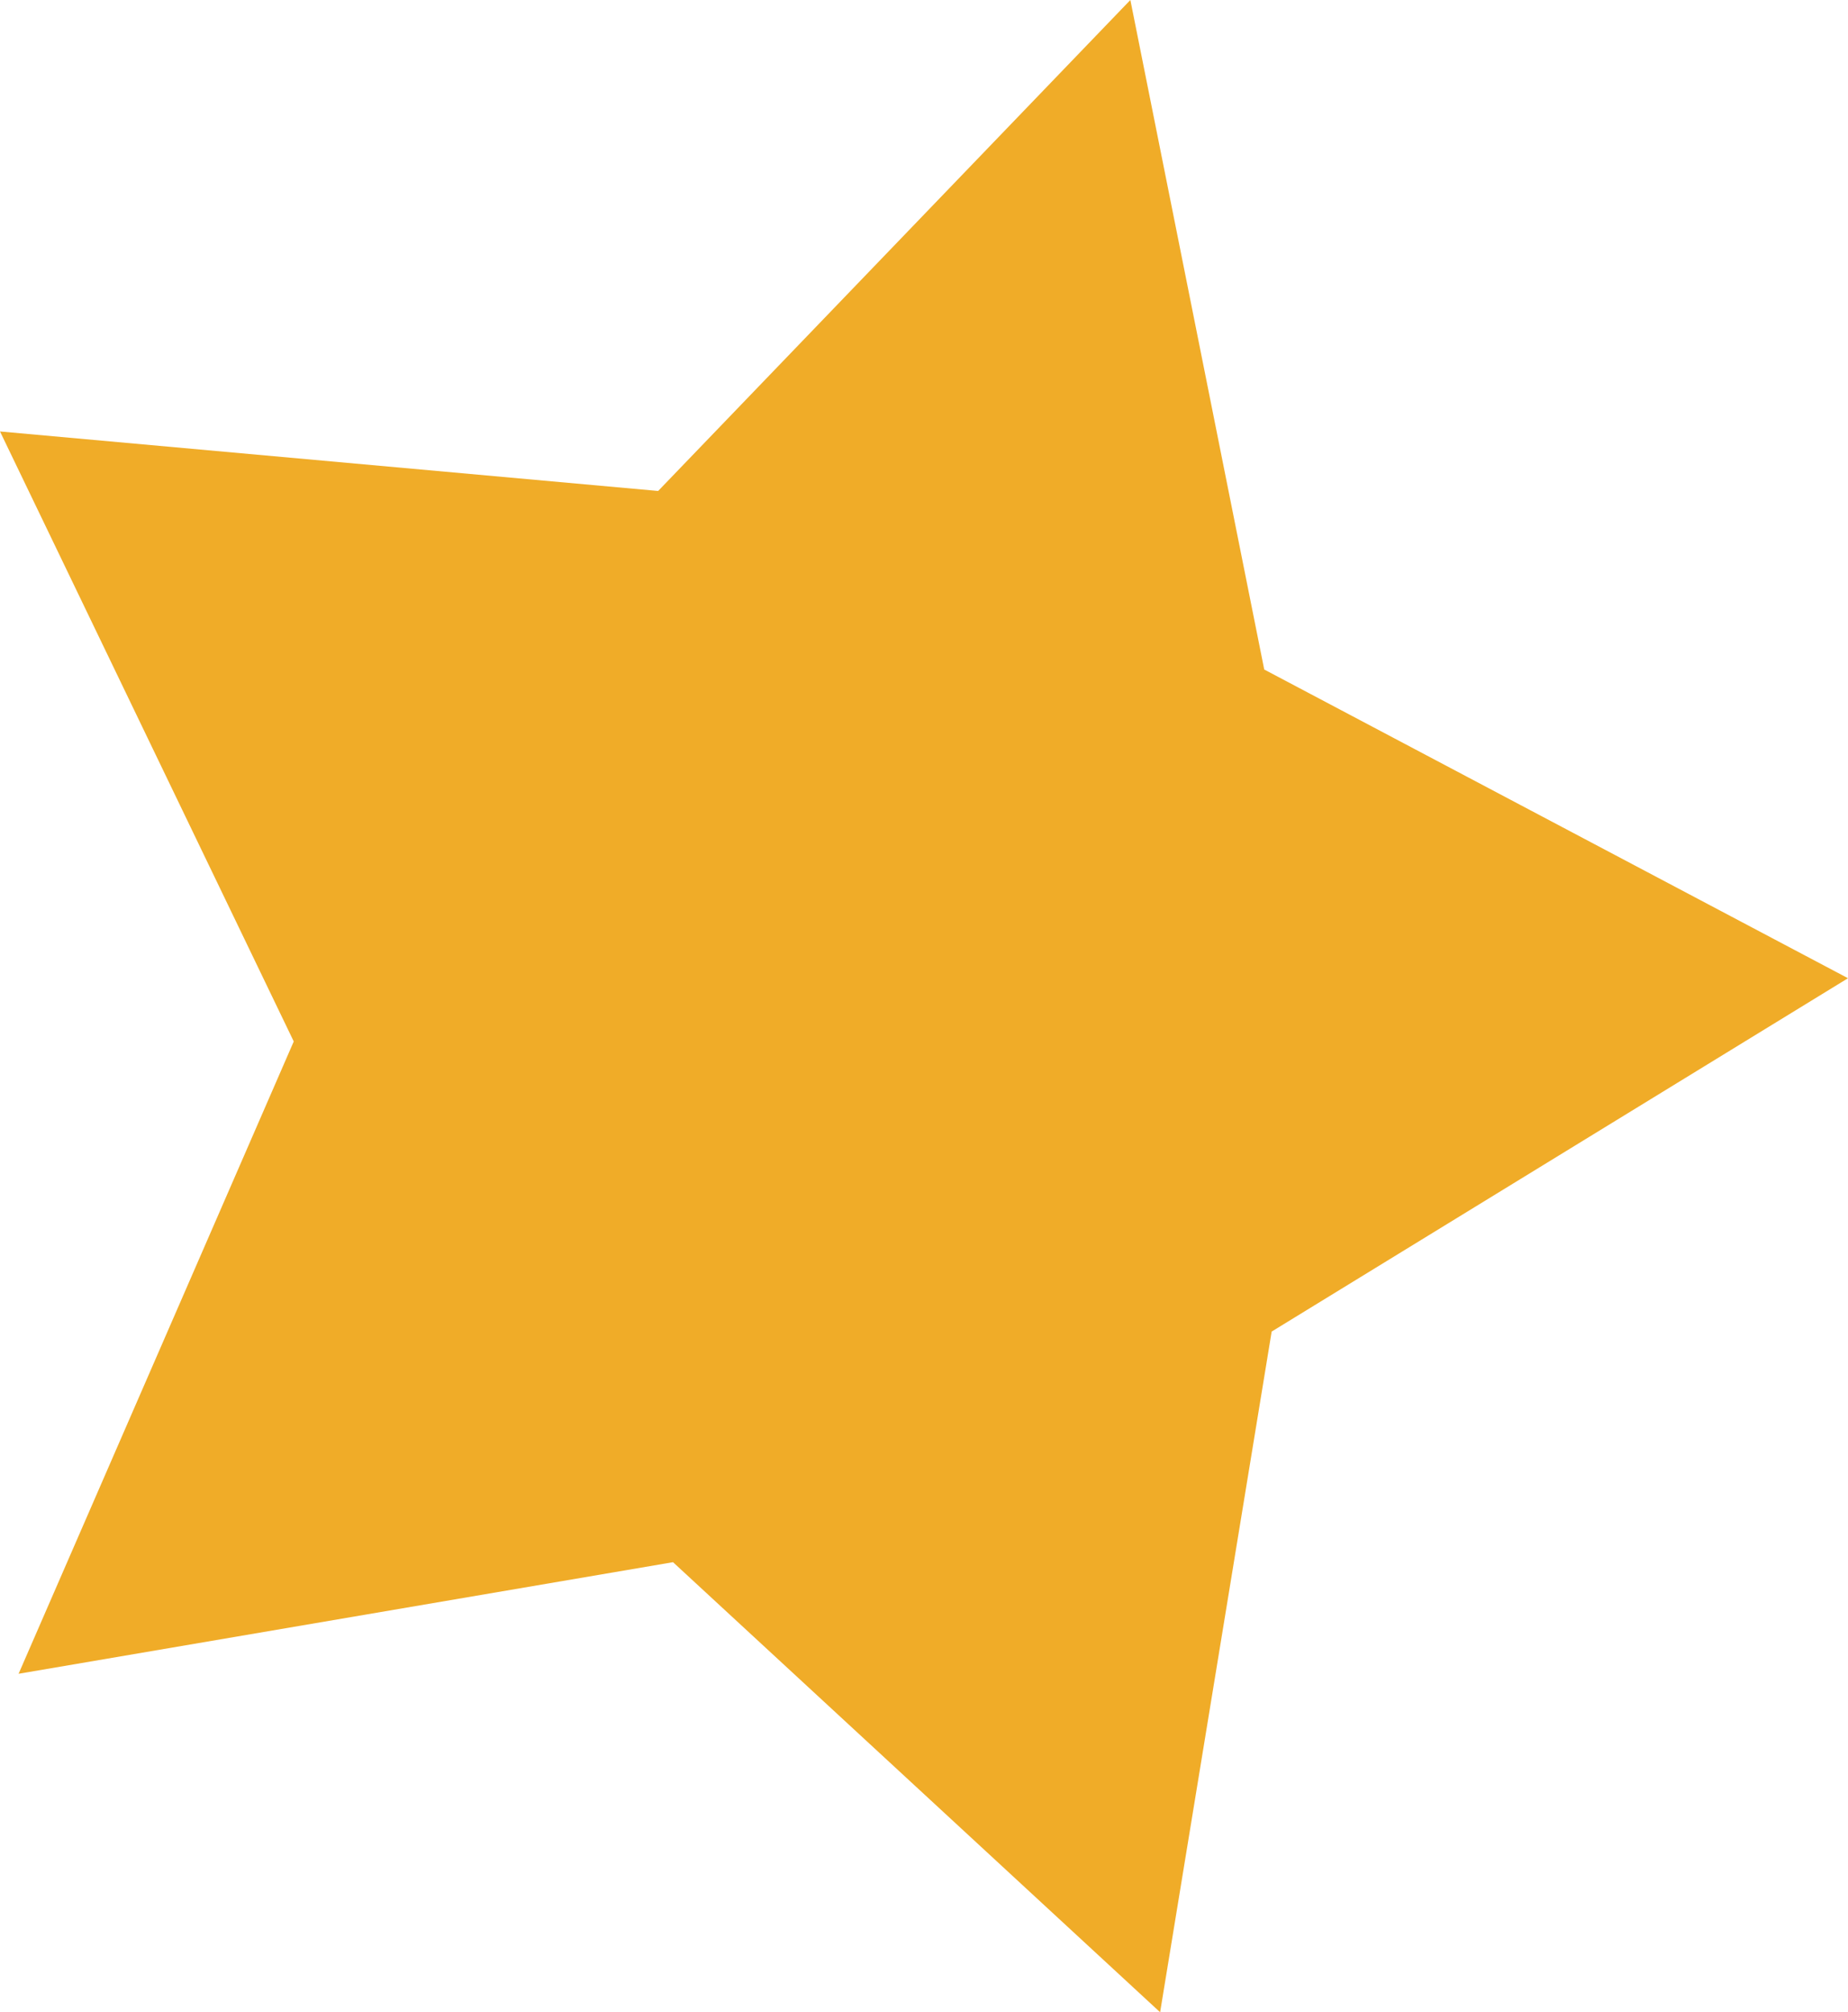 <?xml version="1.0" encoding="UTF-8"?> <!-- Generator: Adobe Illustrator 24.3.0, SVG Export Plug-In . SVG Version: 6.00 Build 0) --> <svg xmlns="http://www.w3.org/2000/svg" xmlns:xlink="http://www.w3.org/1999/xlink" id="Layer_1" x="0px" y="0px" width="49.7px" height="54.1px" viewBox="0 0 49.7 54.1" style="enable-background:new 0 0 49.7 54.1;" xml:space="preserve"> <style type="text/css"> .st0{fill:#F0AC28;} </style> <path id="Контур_102" class="st0" d="M31.2,54.1L18.1,42L0.5,45l7.4-17L0,11.6l17.7,1.6L30.4,0L34,18l15.7,8.3l-15.5,9.5 L31.2,54.1z"></path> </svg> 